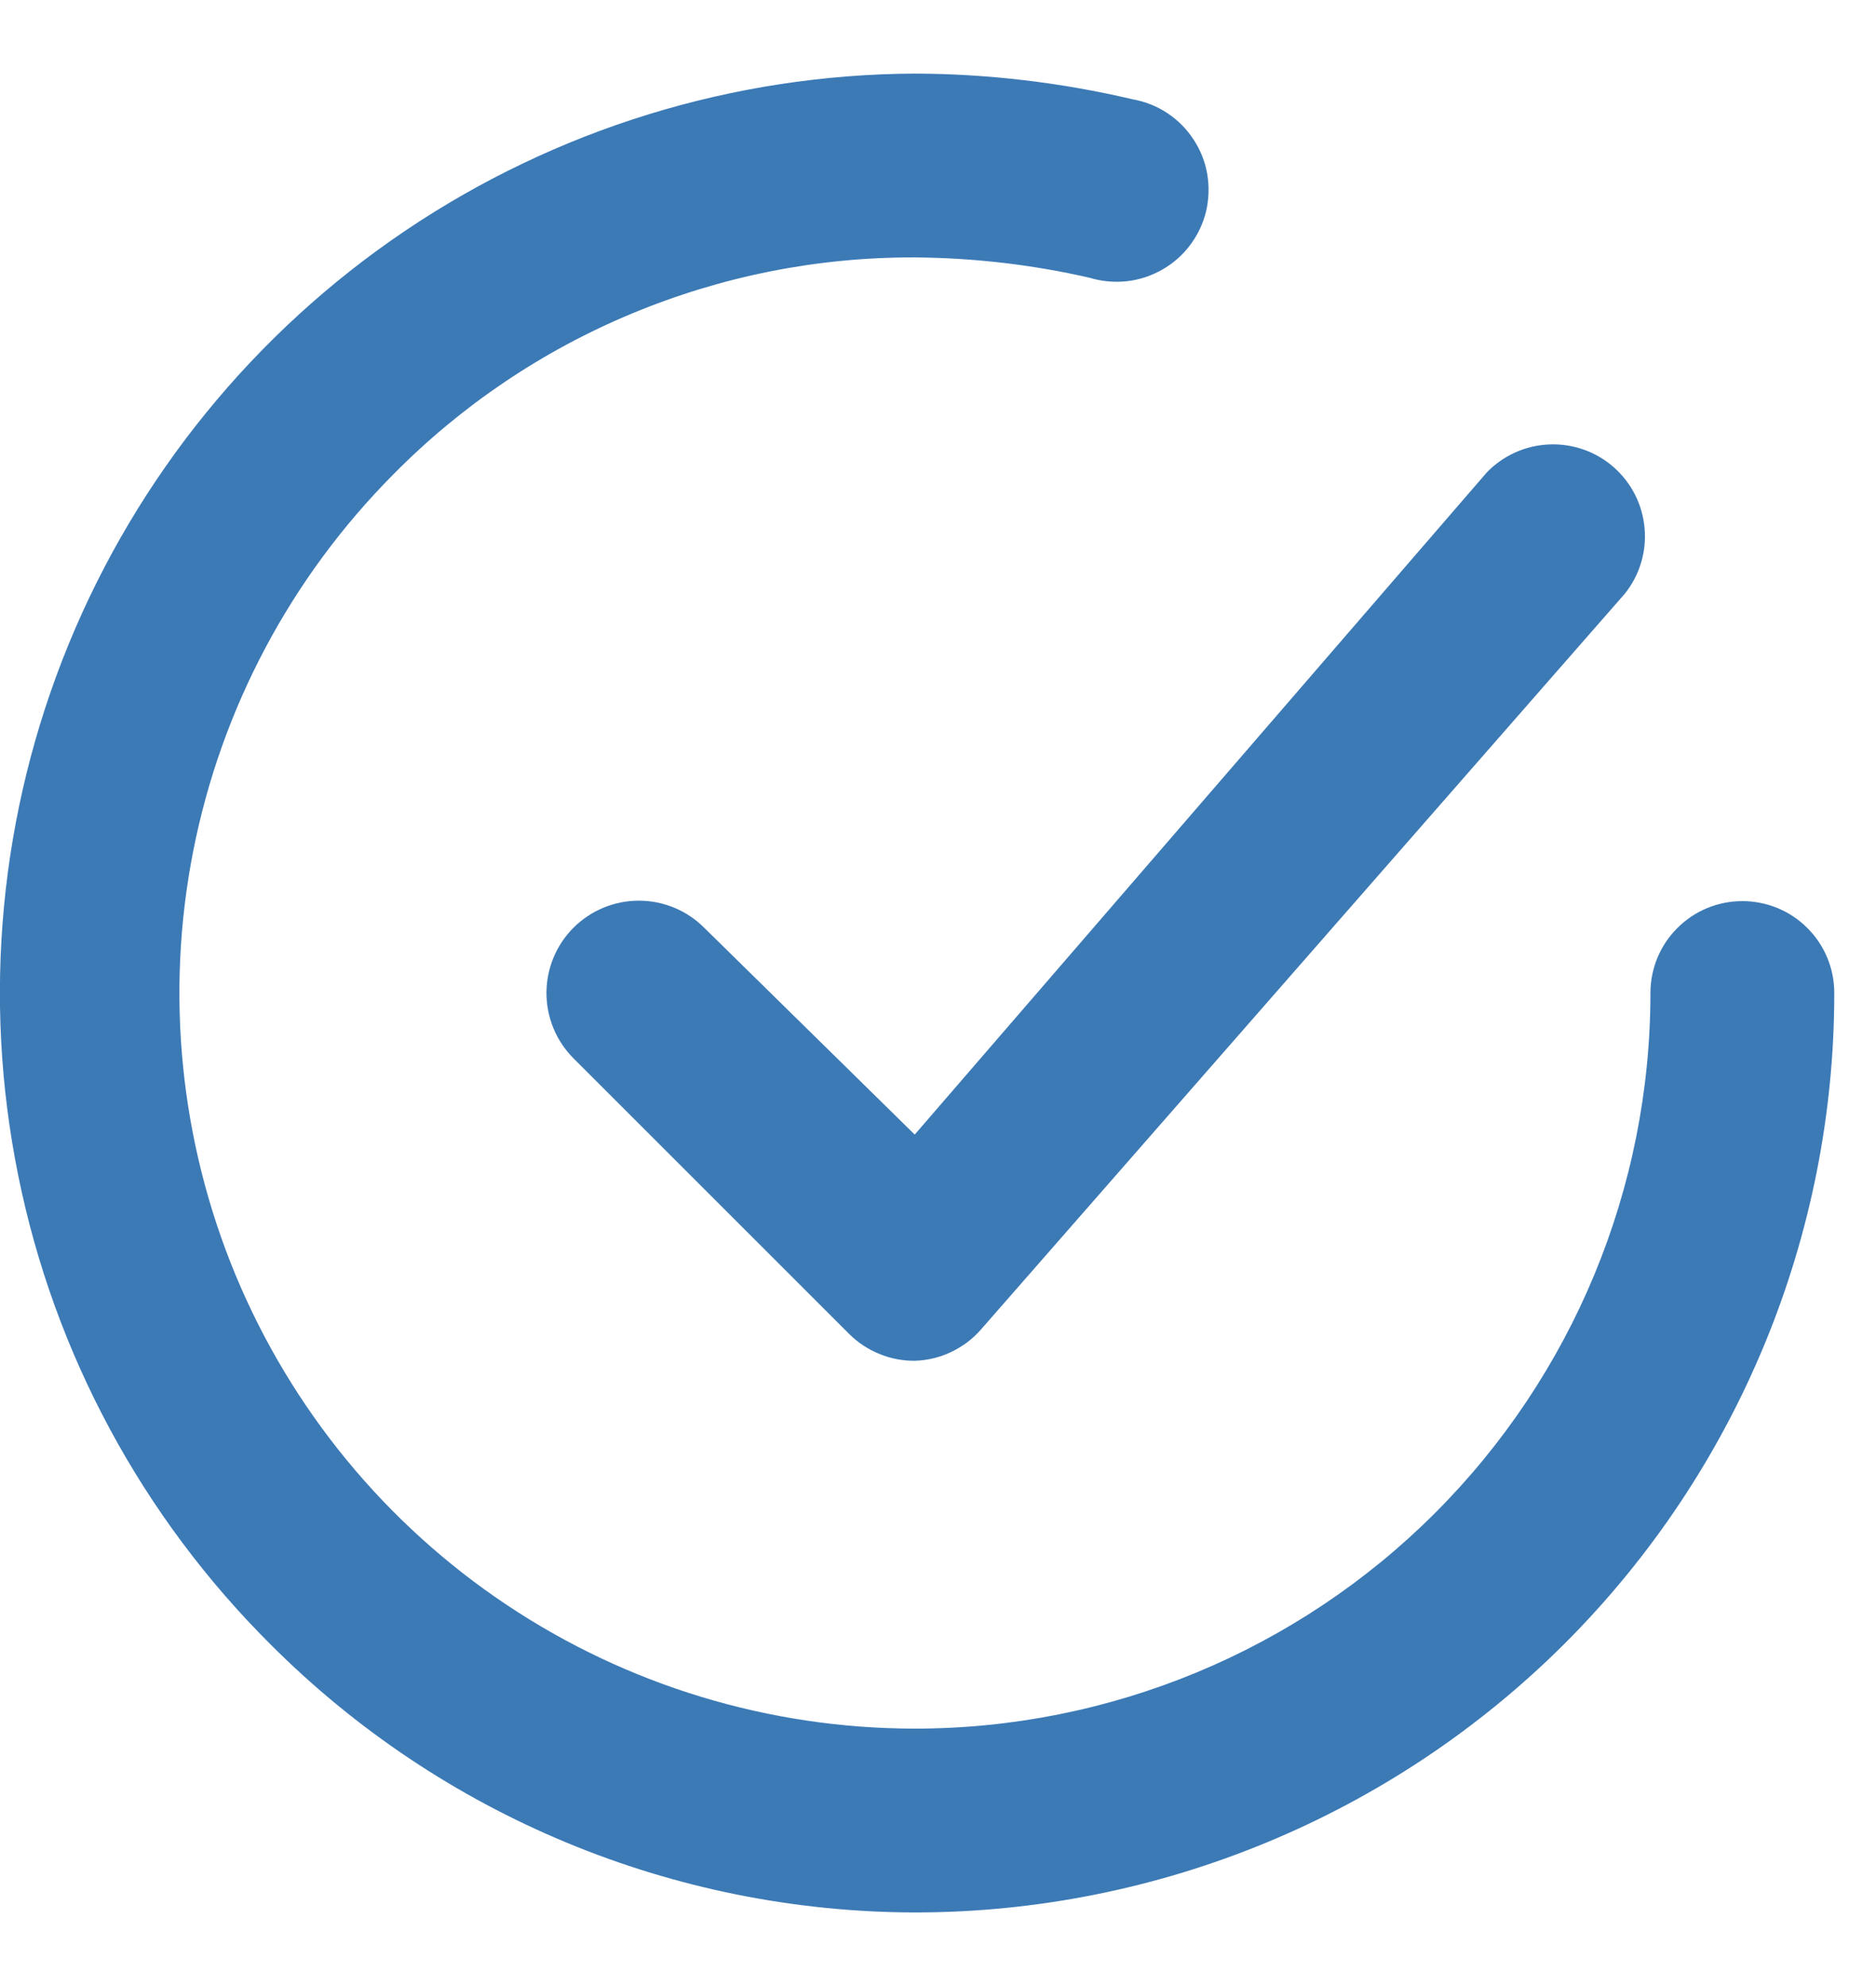 <svg width="17" height="18" viewBox="0 0 17 18" fill="none" xmlns="http://www.w3.org/2000/svg">
<path d="M6.381 8.408C6.224 8.251 6.011 8.163 5.789 8.163C5.567 8.163 5.354 8.251 5.197 8.408C5.04 8.565 4.952 8.778 4.952 9C4.952 9.222 5.04 9.435 5.197 9.592L7.697 12.092C7.775 12.169 7.867 12.23 7.969 12.271C8.07 12.313 8.179 12.334 8.289 12.333C8.403 12.33 8.515 12.303 8.618 12.254C8.722 12.205 8.814 12.136 8.889 12.05L14.722 5.383C14.857 5.216 14.922 5.003 14.903 4.789C14.885 4.575 14.785 4.377 14.624 4.235C14.463 4.093 14.253 4.019 14.038 4.028C13.824 4.037 13.621 4.128 13.472 4.283L8.289 10.283L6.381 8.408Z" fill="#3C7AB6"/>
<path d="M15.789 8.167C15.568 8.167 15.356 8.254 15.2 8.411C15.043 8.567 14.956 8.779 14.956 9C14.956 10.768 14.253 12.464 13.003 13.714C11.753 14.964 10.057 15.667 8.289 15.667C6.972 15.666 5.686 15.276 4.591 14.545C3.496 13.814 2.642 12.775 2.136 11.559C1.631 10.343 1.497 9.005 1.751 7.713C2.005 6.421 2.636 5.234 3.564 4.3C4.181 3.674 4.917 3.178 5.728 2.841C6.54 2.503 7.41 2.33 8.289 2.333C8.822 2.337 9.353 2.398 9.872 2.517C9.981 2.55 10.096 2.561 10.209 2.549C10.322 2.537 10.431 2.501 10.53 2.445C10.629 2.389 10.716 2.313 10.784 2.222C10.853 2.131 10.902 2.027 10.929 1.917C10.955 1.806 10.959 1.691 10.94 1.579C10.921 1.467 10.879 1.36 10.816 1.265C10.754 1.169 10.673 1.088 10.578 1.025C10.483 0.962 10.376 0.92 10.264 0.9C9.617 0.748 8.954 0.669 8.289 0.667C6.643 0.675 5.036 1.171 3.671 2.092C2.306 3.013 1.245 4.318 0.621 5.841C-0.003 7.365 -0.162 9.039 0.165 10.653C0.491 12.267 1.288 13.747 2.456 14.908C4.003 16.456 6.1 17.328 8.289 17.333C10.499 17.333 12.619 16.455 14.182 14.893C15.744 13.33 16.622 11.21 16.622 9C16.622 8.779 16.535 8.567 16.378 8.411C16.222 8.254 16.01 8.167 15.789 8.167Z" fill="#3C7AB6"/>
</svg>
